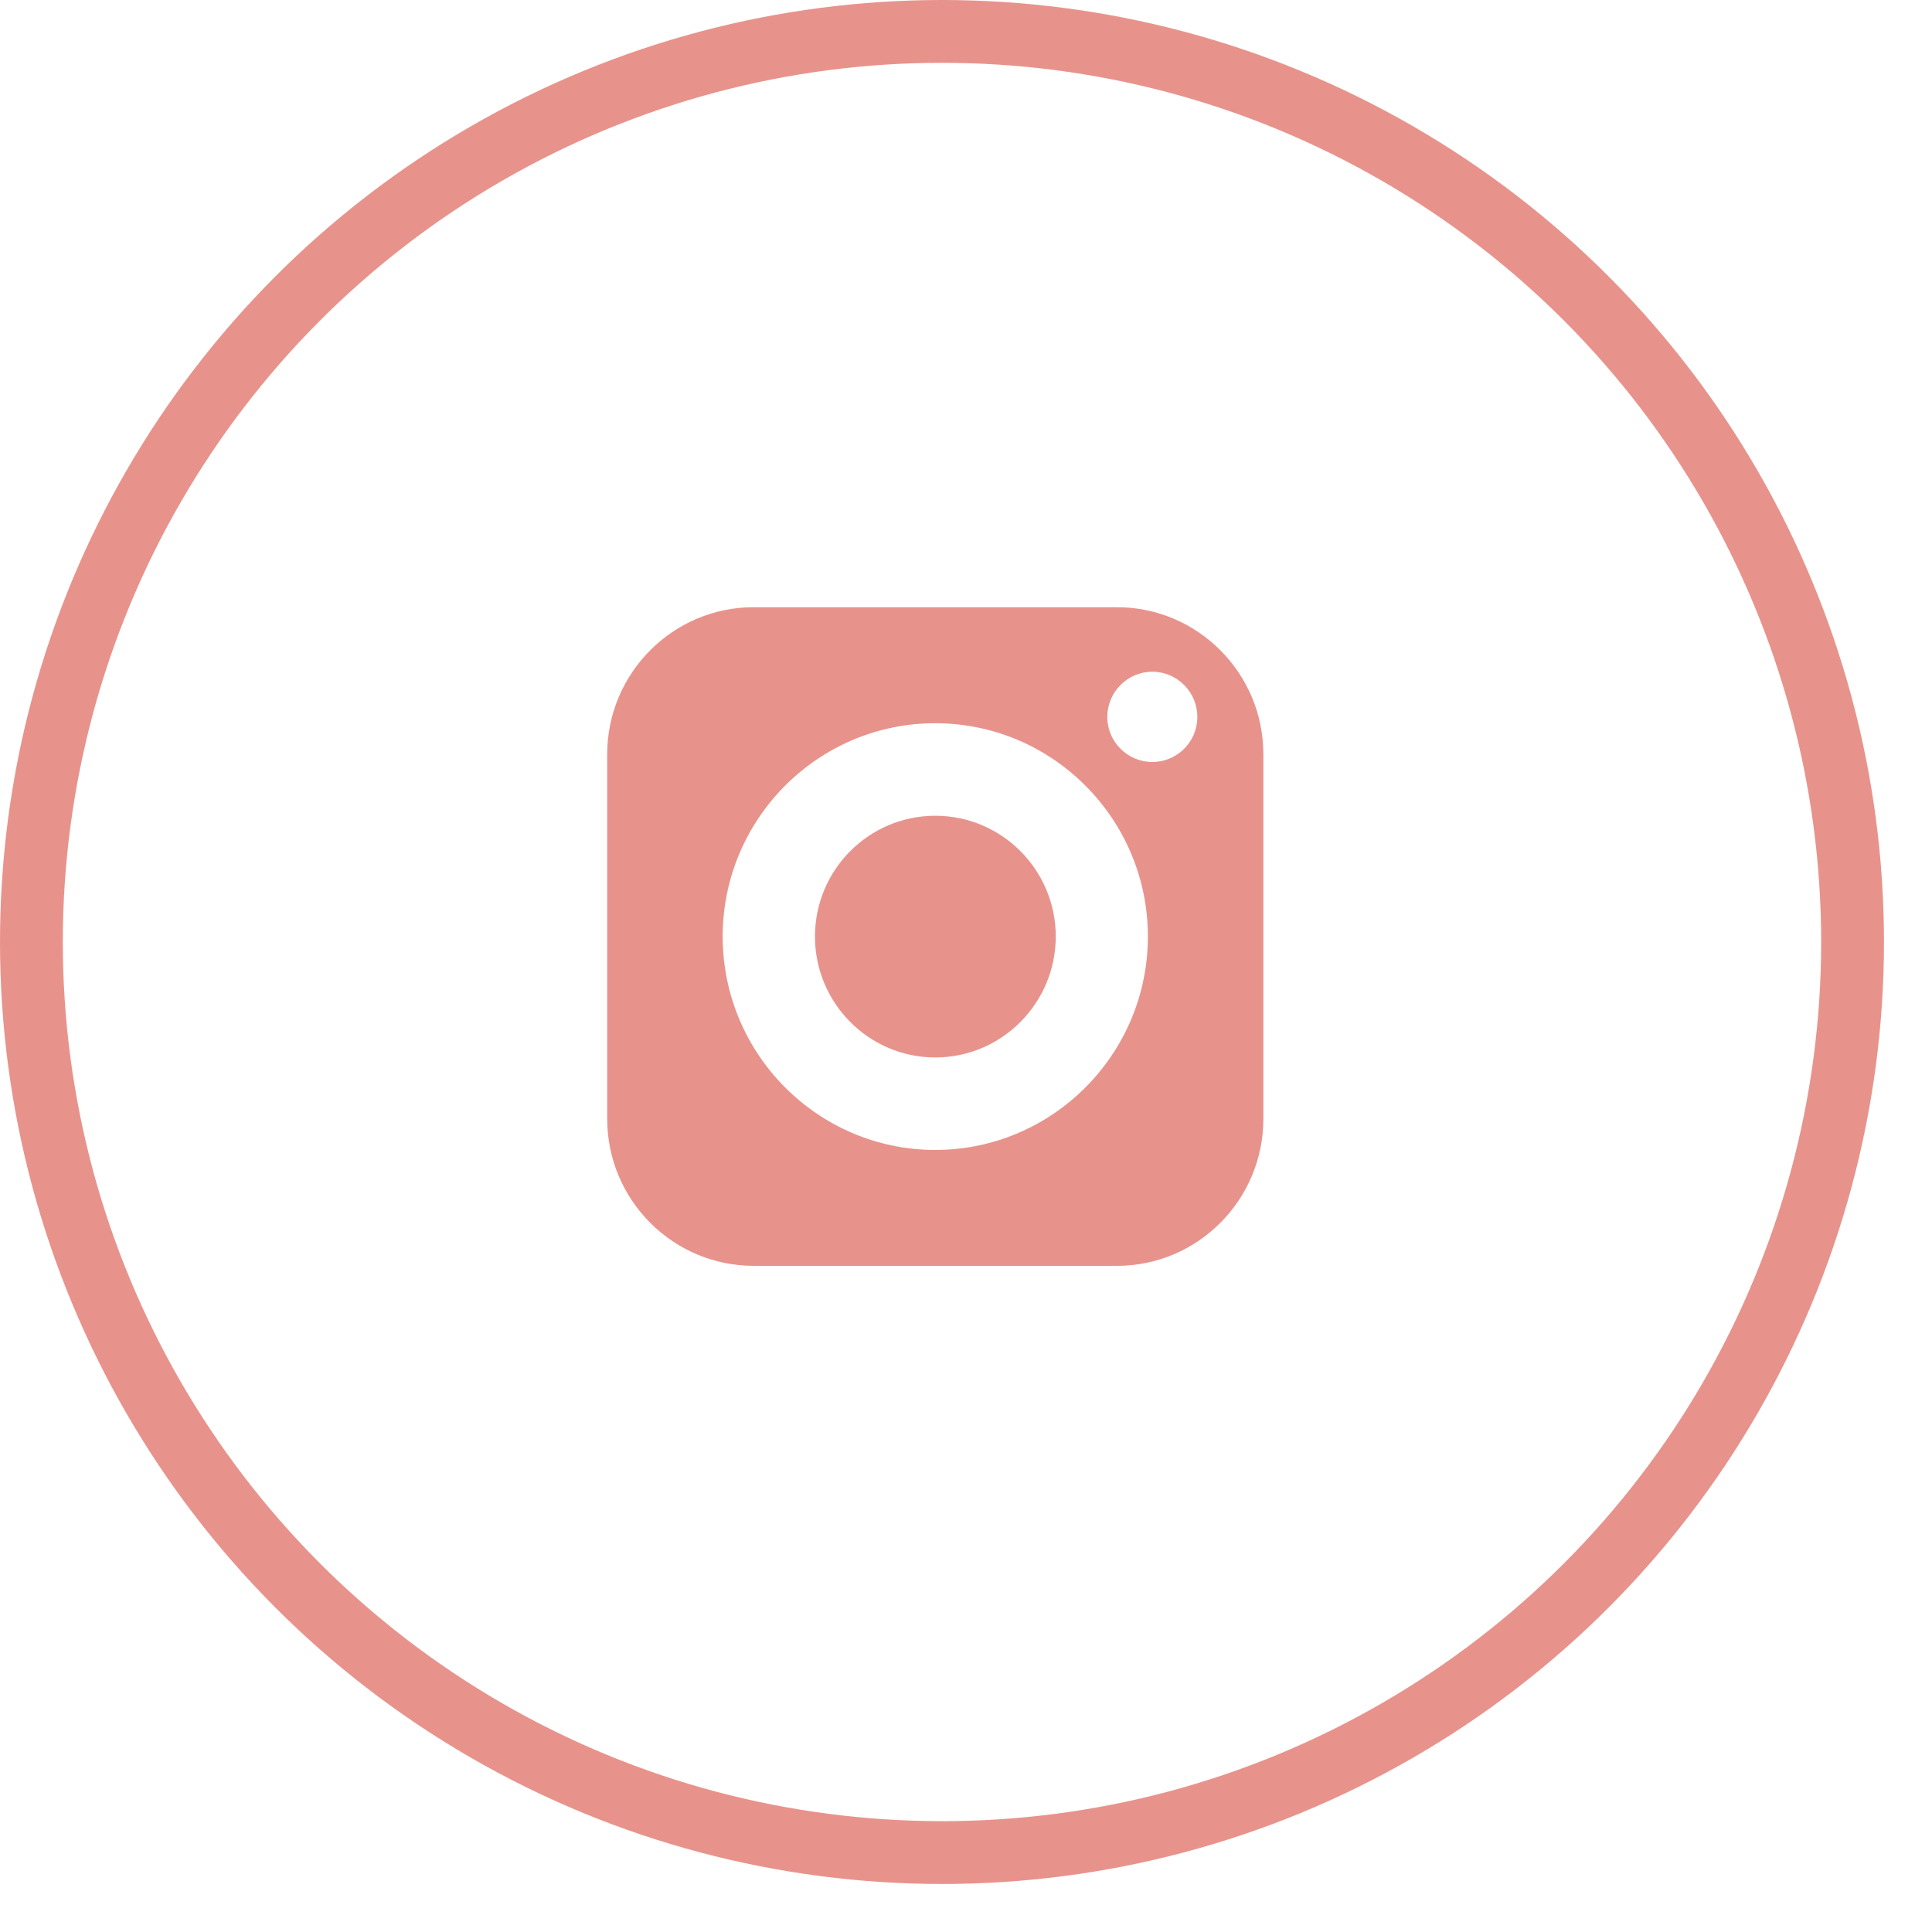 <?xml version="1.0" encoding="UTF-8"?> <svg xmlns="http://www.w3.org/2000/svg" width="35" height="35" viewBox="0 0 35 35" fill="none"> <circle cx="17.065" cy="17.065" r="16.496" stroke="#E7938C" stroke-width="1.138"></circle> <path d="M16.944 14.778C15.741 14.778 14.764 15.758 14.764 16.966C14.764 18.173 15.741 19.157 16.944 19.157C18.147 19.157 19.126 18.173 19.126 16.966C19.126 15.758 18.147 14.778 16.944 14.778Z" fill="#E7938C"></path> <path d="M20.234 11H13.653C12.191 11 11 12.196 11 13.663V20.269C11 21.738 12.191 22.932 13.653 22.932H20.234C21.698 22.932 22.887 21.738 22.887 20.269V13.663C22.887 12.196 21.698 11 20.234 11ZM16.943 20.832C14.82 20.832 13.092 19.097 13.092 16.966C13.092 14.835 14.82 13.102 16.943 13.102C19.066 13.102 20.795 14.835 20.795 16.966C20.795 19.097 19.066 20.832 16.943 20.832ZM20.876 13.804C20.426 13.804 20.06 13.439 20.06 12.988C20.06 12.537 20.426 12.169 20.876 12.169C21.325 12.169 21.691 12.537 21.691 12.988C21.691 13.439 21.325 13.804 20.876 13.804Z" fill="#E7938C"></path> </svg> 
